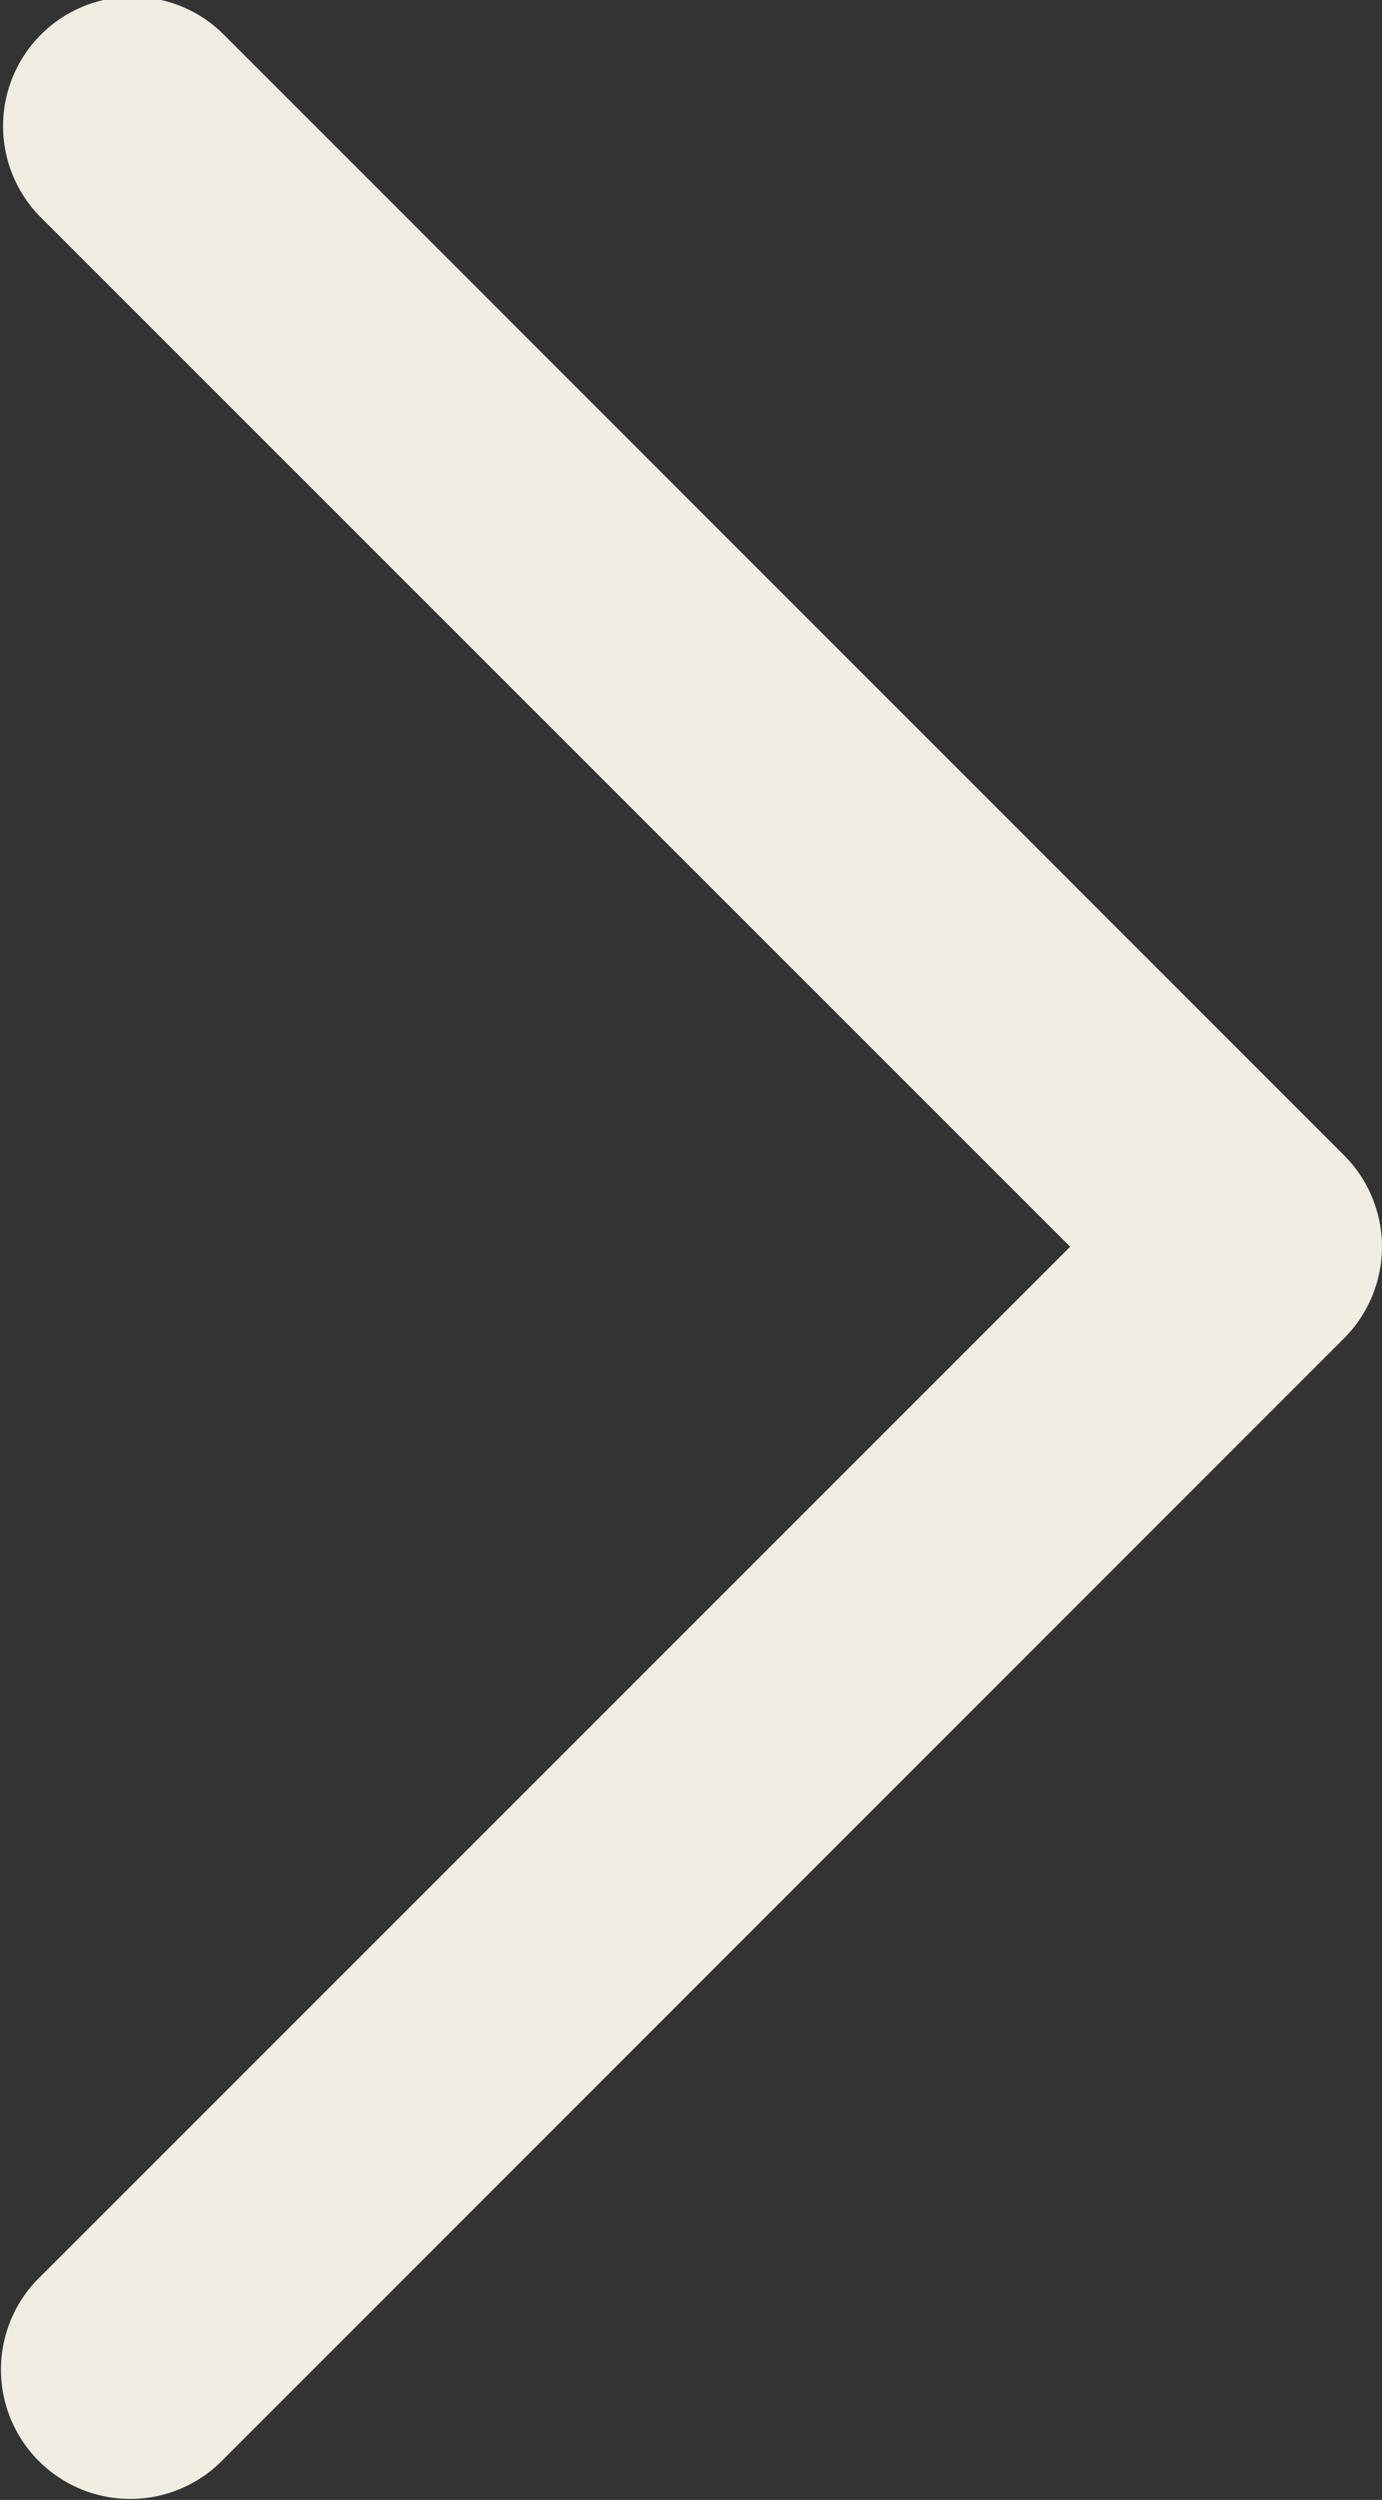 <svg xmlns="http://www.w3.org/2000/svg" width="13.52" height="24.449" viewBox="0 0 13.52 24.449">
  <rect x="0" y="0" width="13.52" height="24.449" fill="#333333" stroke="none"/>
  <path id="Trazado_806" data-name="Trazado 806" d="M2.19.339A1.265,1.265,0,0,0,.4,2.127L10.469,12.193.4,22.26A1.265,1.265,0,1,0,2.19,24.047l10.96-10.96a1.265,1.265,0,0,0,0-1.787Z" fill="#f1ede3"/>
</svg>
